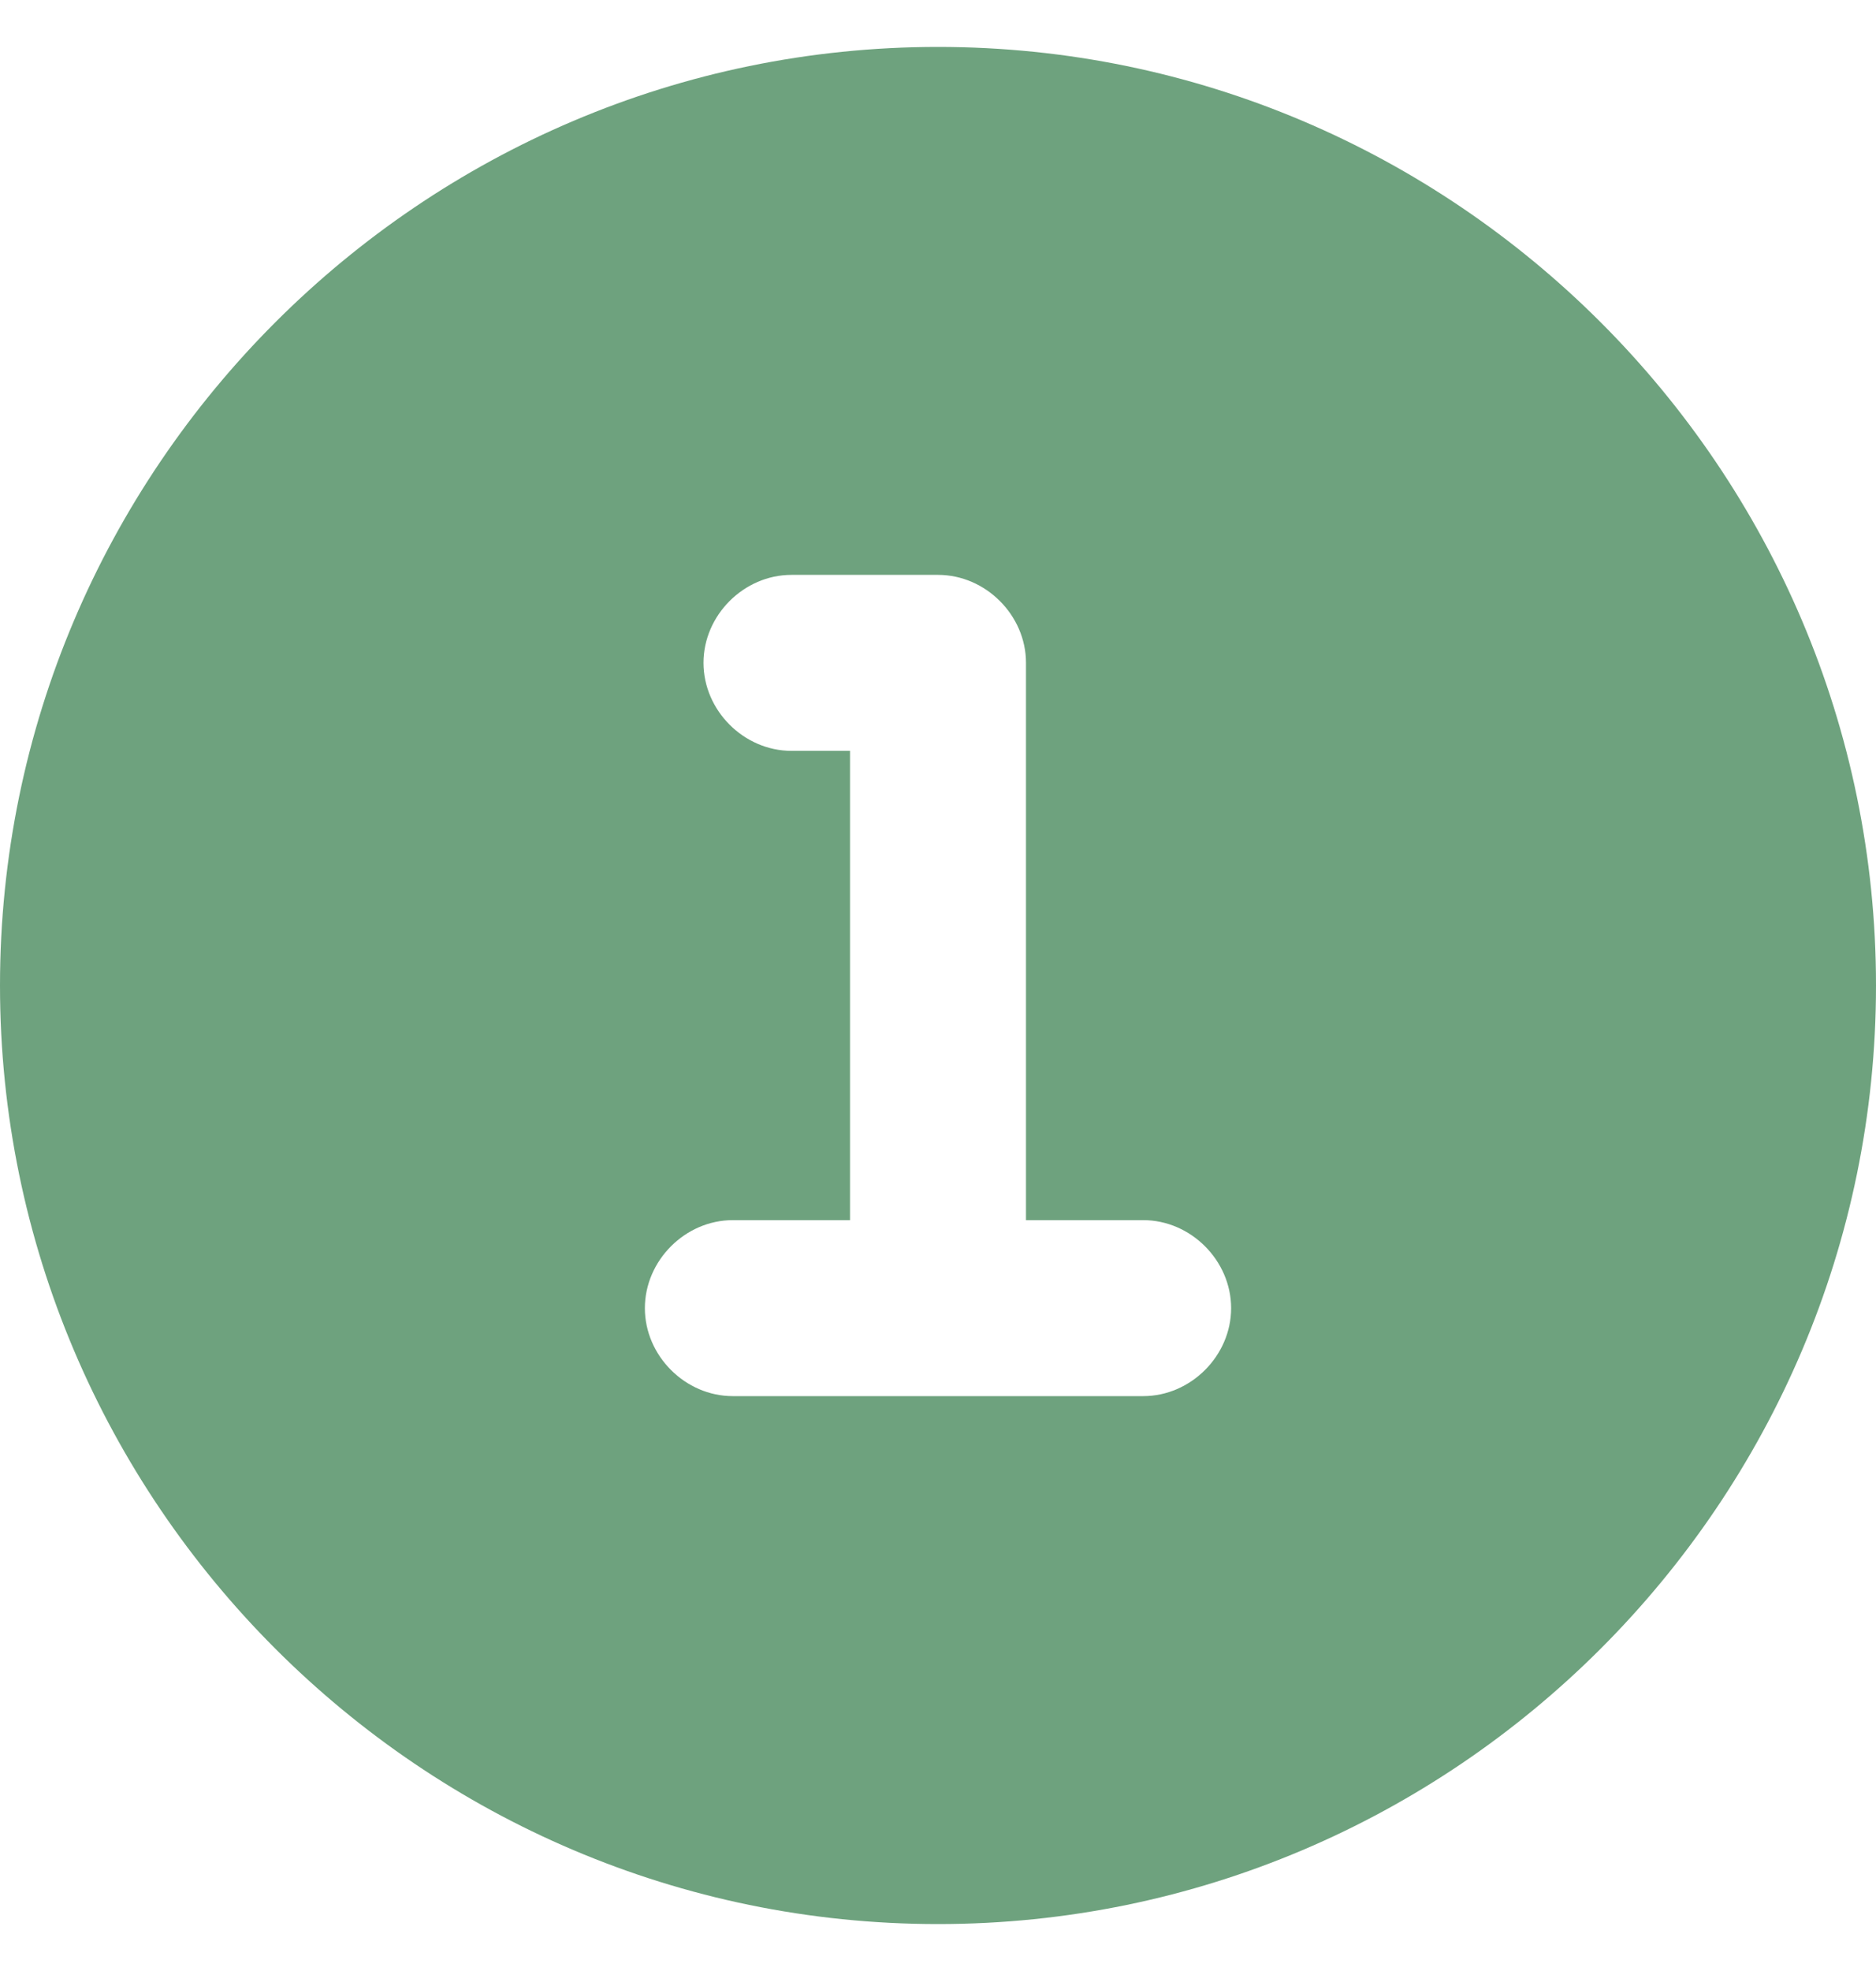 <svg xmlns="http://www.w3.org/2000/svg" fill="none" viewBox="0 0 20 21" height="21" width="20">
<path fill="#6EA27E" d="M10 20.5C4.492 20.5 0 16.008 0 10.5C0 4.992 4.492 0.5 10 0.5C15.508 0.5 20 4.992 20 10.5C20 16.008 15.508 20.5 10 20.5ZM8.438 6.125C7.93 6.125 7.5 6.555 7.5 7.062C7.5 7.57 7.93 8 8.438 8H9.062V13H7.812C7.305 13 6.875 13.43 6.875 13.938C6.875 14.445 7.305 14.875 7.812 14.875H12.188C12.695 14.875 13.125 14.445 13.125 13.938C13.125 13.43 12.695 13 12.188 13H10.938V7.062C10.938 6.555 10.508 6.125 10 6.125H8.438Z"></path>
</svg>
